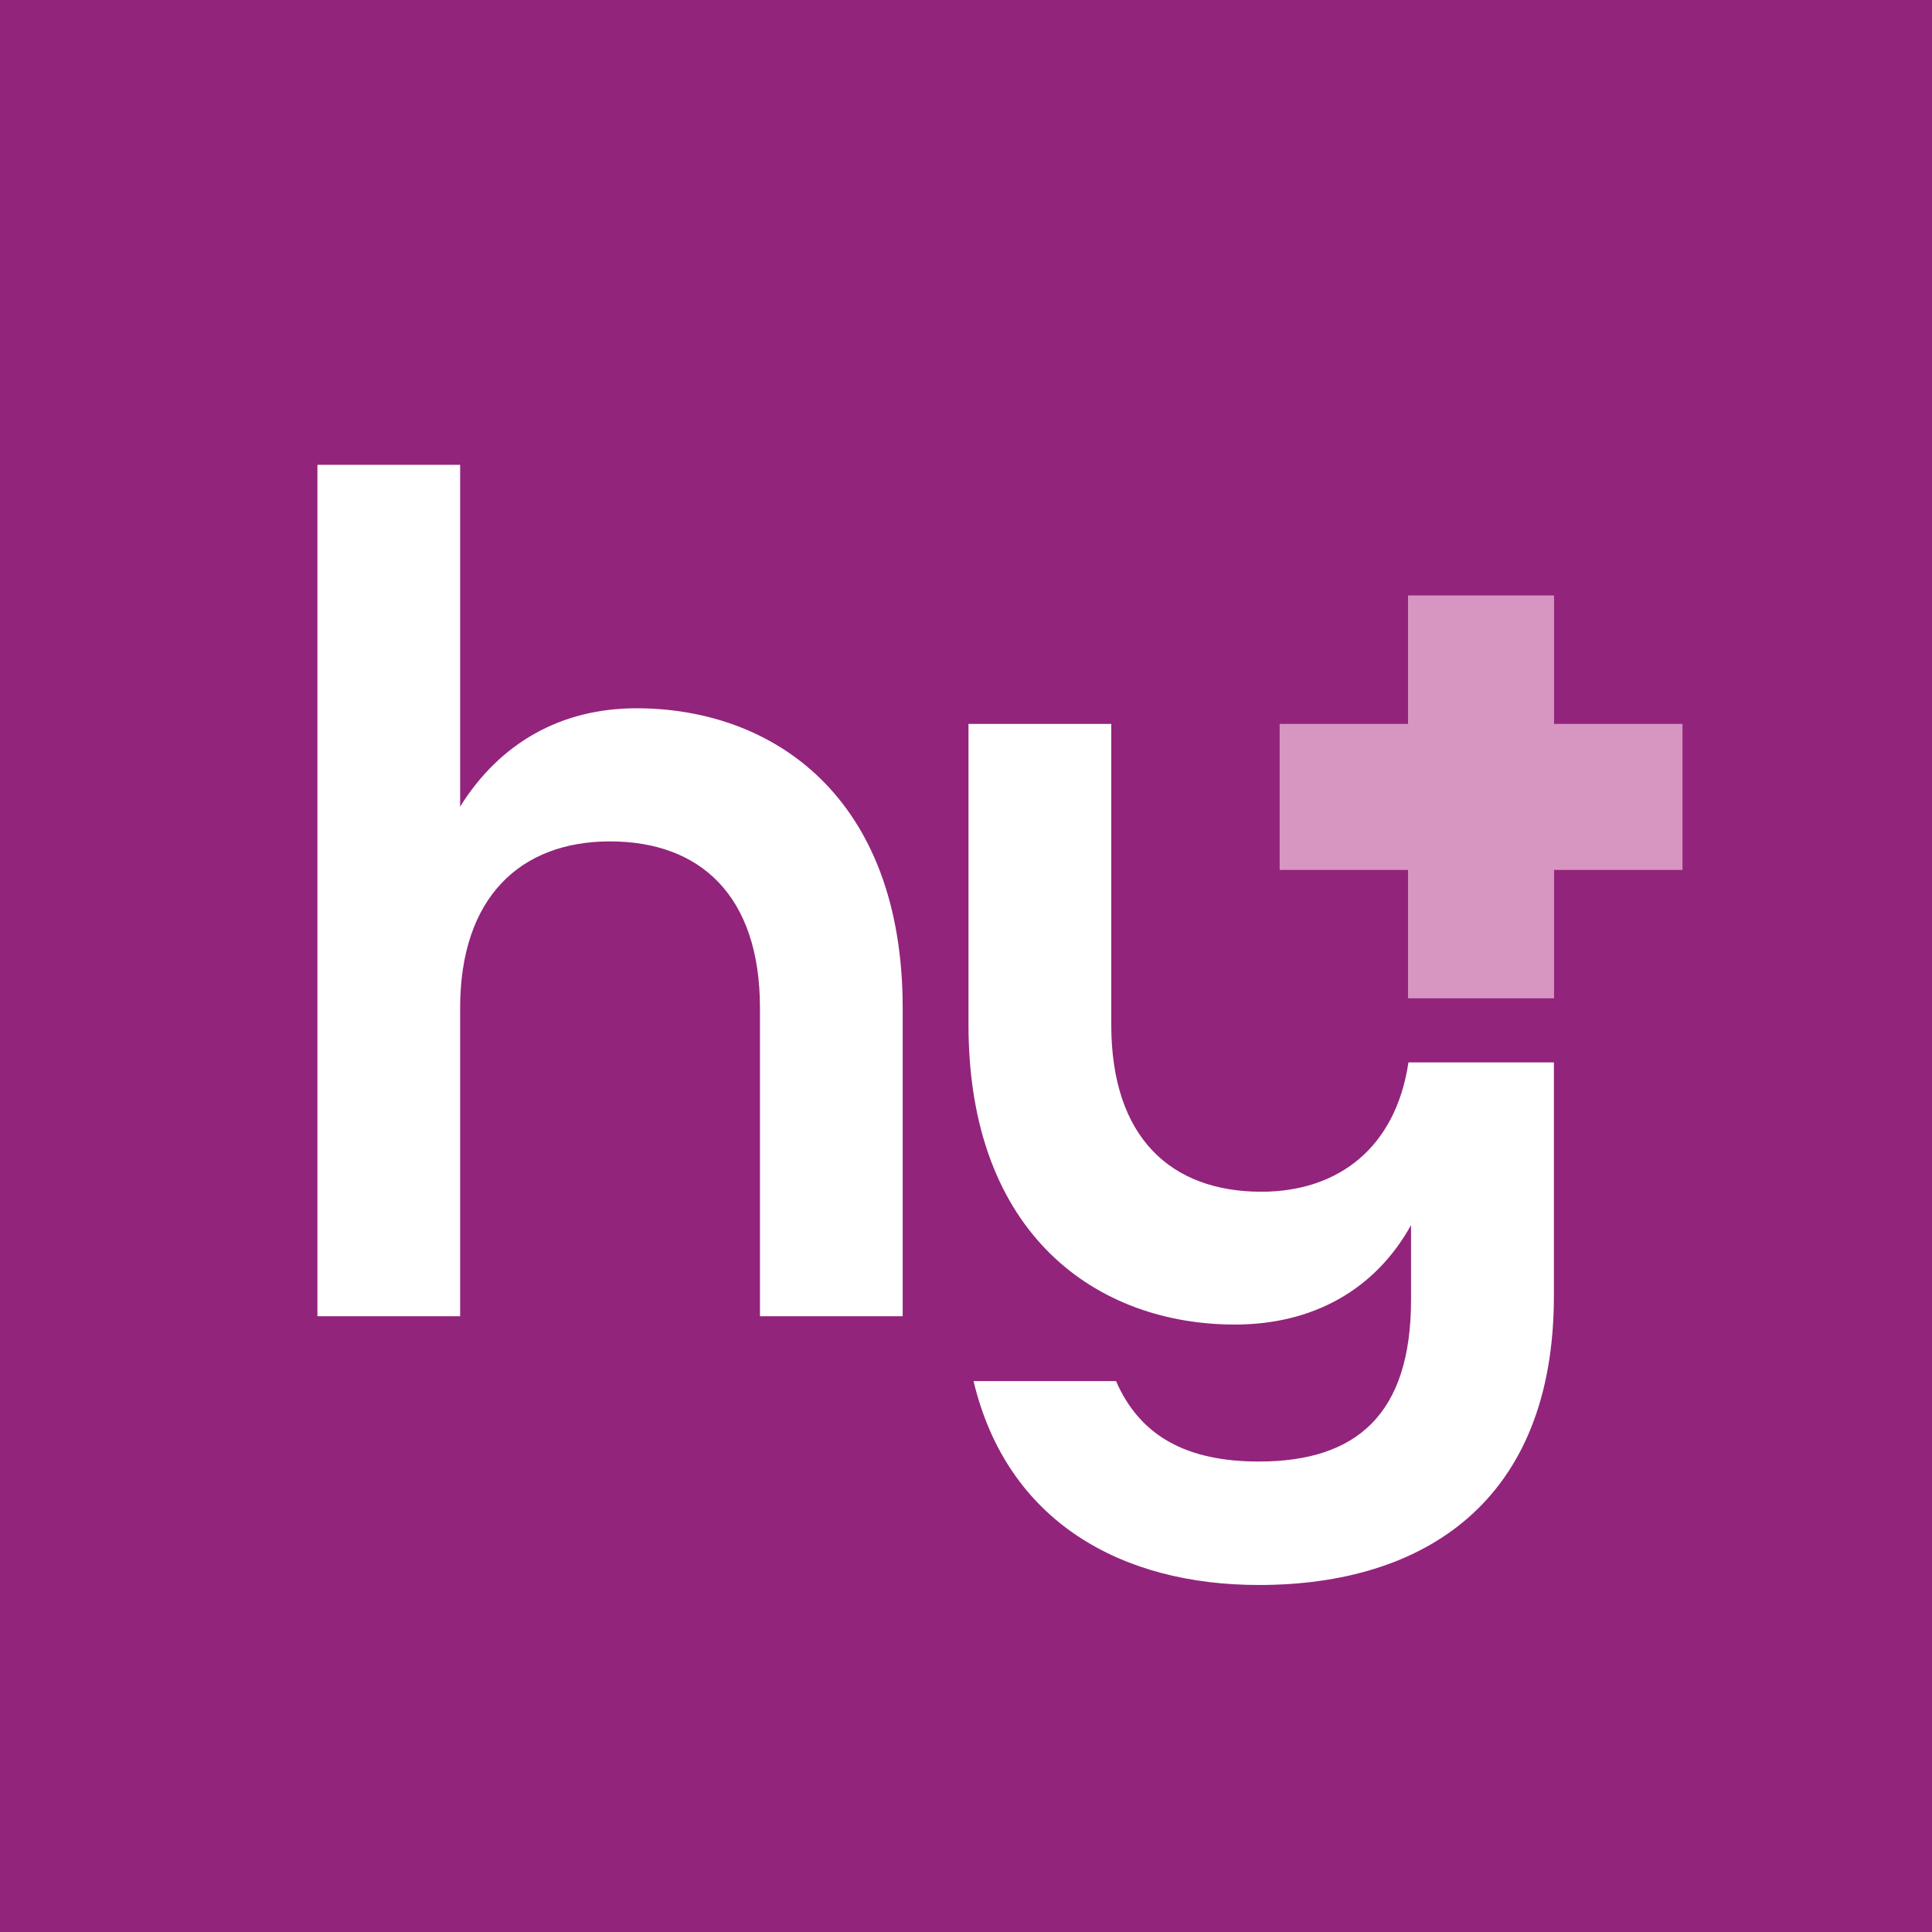 <?xml version="1.0" encoding="UTF-8"?>
<svg id="Warstwa_1" data-name="Warstwa 1" xmlns="http://www.w3.org/2000/svg" viewBox="0 0 256 256">
  <defs>
    <style>
      .cls-1 {
        fill: #fff;
      }

      .cls-2 {
        fill: #92247c;
      }

      .cls-3 {
        fill: #d796c2;
      }
    </style>
  </defs>
  <rect class="cls-2" x="0" y="0" width="256" height="256"/>
  <g>
    <path class="cls-1" d="M186.63,140.76c-1.69,11.36-9.34,17.15-19.5,17.15-11.94,0-19.88-7.15-19.88-22.11v-39.88h-18.92v39.88c0,27.97,17.19,39.71,35.29,39.71,10.33,0,18.59-4.59,23.35-13.18v9.88c0,15.25-7.27,21.45-20.17,21.45-9.54,0-15.74-3.35-18.92-10.66h-18.88c4.42,18.59,19.54,27.02,37.81,27.02,21.78,0,39.09-10.95,39.09-38.3v-30.95h-19.26Z"/>
    <path class="cls-1" d="M42.06,61.59h18.91v45.29c5.25-8.42,13.35-13.03,23.36-13.03,18.12,0,35.28,11.76,35.28,39.72v40.84h-18.91v-40.84c0-14.93-7.95-22.08-19.87-22.08s-19.86,7.47-19.86,22.08v40.84h-18.91V61.59Z"/>
    <polygon class="cls-3" points="222.94 95.92 205.92 95.92 205.92 78.9 186.57 78.9 186.57 95.92 169.56 95.92 169.56 115.27 186.57 115.27 186.57 132.28 205.92 132.28 205.92 115.27 222.94 115.27 222.94 95.92"/>
  </g>
</svg>